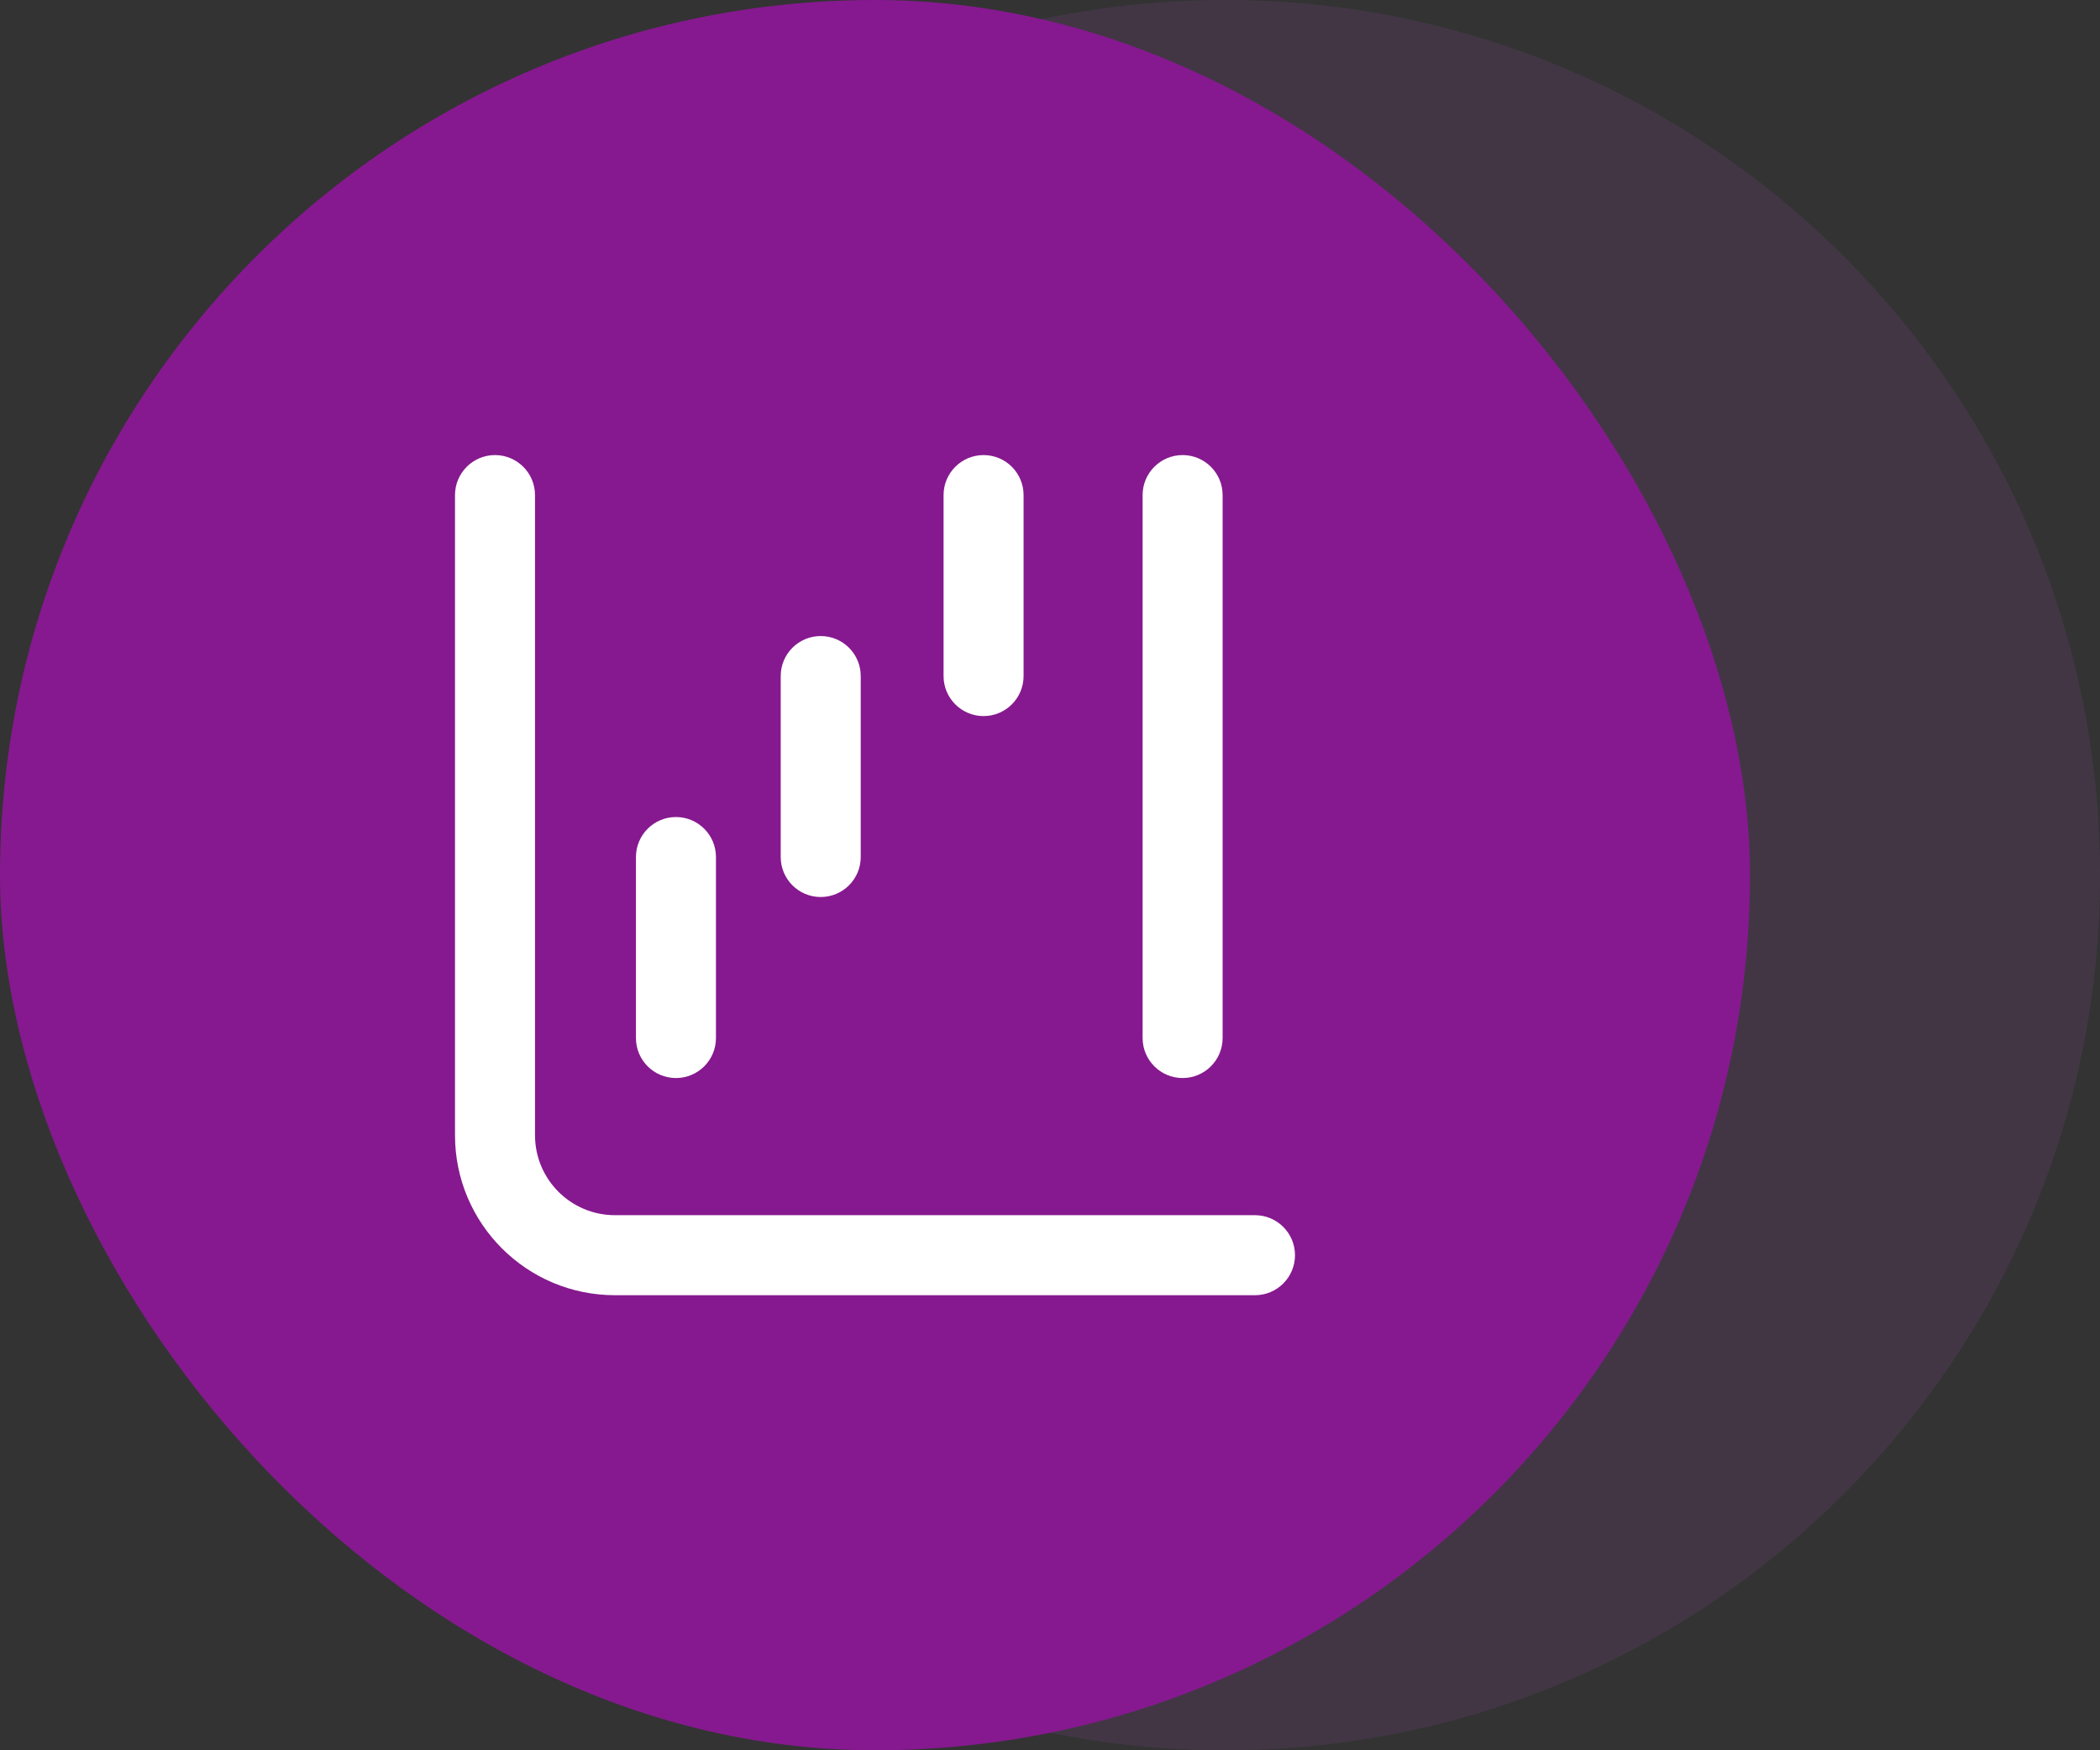 <svg width="60" height="50" viewBox="0 0 60 50" fill="none" xmlns="http://www.w3.org/2000/svg">
<rect x="0" y="0" width="60" height="50" fill="#333333" stroke="none"/>
<path opacity="0.11" d="M35 50C48.807 50 60 38.807 60 25C60 11.193 48.807 0 35 0C21.193 0 10 11.193 10 25C10 38.807 21.193 50 35 50Z" fill="#C15ADA"/>
<rect width="50" height="50" rx="25" fill="#86198F"/>
<path fill-rule="evenodd" clip-rule="evenodd" d="M14.143 13C14.774 13 15.286 13.512 15.286 14.143V32.429C15.286 33.691 16.309 34.714 17.571 34.714H35.857C36.488 34.714 37 35.226 37 35.857C37 36.488 36.488 37 35.857 37H17.571C15.047 37 13 34.953 13 32.429V14.143C13 13.512 13.512 13 14.143 13Z" fill="white"/>
<path fill-rule="evenodd" clip-rule="evenodd" d="M19.313 23.34C19.944 23.34 20.456 23.852 20.456 24.483V29.653C20.456 30.285 19.944 30.796 19.313 30.796C18.682 30.796 18.17 30.285 18.17 29.653V24.483C18.17 23.852 18.682 23.34 19.313 23.34Z" fill="white"/>
<path fill-rule="evenodd" clip-rule="evenodd" d="M23.449 18.17C24.08 18.17 24.592 18.681 24.592 19.312V24.483C24.592 25.114 24.08 25.625 23.449 25.625C22.818 25.625 22.306 25.114 22.306 24.483V19.312C22.306 18.681 22.818 18.17 23.449 18.17Z" fill="white"/>
<path fill-rule="evenodd" clip-rule="evenodd" d="M28.102 13C28.733 13 29.245 13.512 29.245 14.143V19.313C29.245 19.944 28.733 20.456 28.102 20.456C27.471 20.456 26.959 19.944 26.959 19.313V14.143C26.959 13.512 27.471 13 28.102 13Z" fill="white"/>
<path fill-rule="evenodd" clip-rule="evenodd" d="M33.789 13C34.42 13 34.932 13.512 34.932 14.143V29.653C34.932 30.284 34.42 30.796 33.789 30.796C33.158 30.796 32.646 30.284 32.646 29.653V14.143C32.646 13.512 33.158 13 33.789 13Z" fill="white"/>
</svg>
